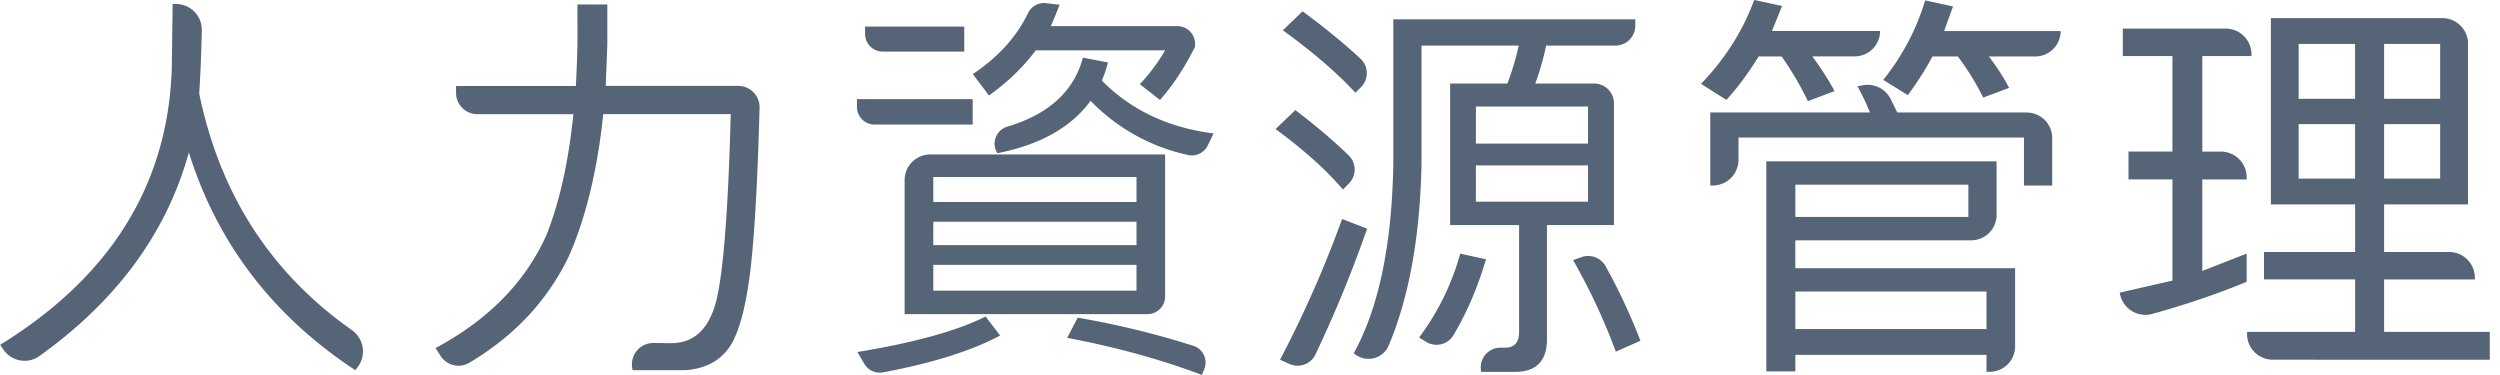 <svg xmlns="http://www.w3.org/2000/svg" width="200" height="30" fill="none" xmlns:v="https://vecta.io/nano"><g clip-path="url(#A)" fill="#566478"><path d="M15.938 7.487c1.656 8.051 5.733 14.365 12.206 18.915.956.674 1.193 1.99.494 2.931l-.211.283c-6.581-4.324-11.033-10.128-13.321-17.419C13.327 18.65 9.322 24.074 3.142 28.49c-.931.663-2.226.416-2.869-.524l-.262-.38C8.869 22.13 13.45 14.742 13.743 5.451L13.81.32h.278c1.152 0 2.077.951 2.056 2.103a115.72 115.72 0 0 1-.206 5.059v.005zM48.586.355v3.224l-.129 3.29h10.602a1.71 1.71 0 0 1 1.707 1.758c-.128 4.751-.314 8.679-.602 11.758-.324 3.388-.869 5.774-1.645 7.131-.776 1.291-2 1.969-3.676 2.098h-4.226a1.71 1.71 0 0 1 1.681-2.175l1.383.015c1.841 0 3.033-1.131 3.614-3.357.581-2.355.967-7.357 1.162-14.967H48.262c-.483 4.581-1.419 8.386-2.807 11.486-1.712 3.486-4.339 6.288-7.923 8.411-.787.463-1.8.206-2.293-.56l-.396-.622c4.226-2.257 7.193-5.29 8.869-9.033 1.064-2.679 1.774-5.902 2.159-9.676H38.19a1.71 1.71 0 0 1-1.707-1.707v-.55h9.584c.067-1.095.098-2.195.129-3.29V.355h2.386.005zm29.229 7.578v2.031h-7.851a1.41 1.41 0 0 1-1.409-1.409v-.622h9.26zm2.195 18.905c-2.211 1.193-5.332 2.195-9.368 2.951-.586.108-1.183-.154-1.486-.668l-.566-.961c4.514-.74 7.938-1.676 10.257-2.838l1.162 1.517zm-2.869-24.71v2h-6.524a1.41 1.41 0 0 1-1.409-1.409v-.591h7.938-.005zm16.067 10.226v11.368a1.41 1.41 0 0 1-1.409 1.409H72.37v-10.72c0-1.136.92-2.056 2.057-2.056h18.781zM90.92 16.16v-2H74.663v2H90.92zm0 3.45v-1.872H74.663v1.872H90.92zm0 1.578H74.663v2.067H90.92v-2.067zM79.116 7.64l-1.291-1.712c2.031-1.362 3.507-2.987 4.416-4.874.262-.55.838-.874 1.445-.802l1.08.129c-.226.581-.452 1.162-.709 1.712h10.139a1.41 1.41 0 0 1 1.409 1.409v.237c-.838 1.676-1.774 3.095-2.807 4.257l-1.614-1.26c.74-.776 1.419-1.676 2.031-2.71H82.859c-1.002 1.352-2.257 2.55-3.743 3.614zm9.517-2.643a9.52 9.52 0 0 1-.483 1.45c2.324 2.355 5.321 3.774 8.936 4.226l-.463.961c-.283.586-.941.91-1.578.766a15.31 15.31 0 0 1-7.799-4.339c-1.548 2.129-4.031 3.517-7.45 4.195-.519-.792-.118-1.851.792-2.123 3.316-.992 5.332-2.838 6.046-5.522l2 .386zm7.702 24.56l-.185.437c-3.419-1.291-7.033-2.257-10.776-2.967l.838-1.614a69.11 69.11 0 0 1 9.27 2.257c.781.252 1.172 1.126.853 1.882v.005zm11.572-14.867l-.473.473c-1.29-1.517-3.064-3.131-5.388-4.838l1.579-1.517c1.619 1.229 3.049 2.432 4.282 3.635a1.58 1.58 0 0 1 0 2.242v.005zm1.461 3.604a100.13 100.13 0 0 1-4.134 10.067c-.37.776-1.296 1.105-2.077.756l-.756-.339a89.57 89.57 0 0 0 4.967-11.26l2 .776zm-.494-11.316l-.442.442c-1.419-1.548-3.357-3.224-5.805-4.997l1.579-1.517c1.753 1.285 3.3 2.55 4.642 3.799.653.607.658 1.64.031 2.272h-.005zm11.717-.298a20.44 20.44 0 0 0 .905-3.033h-7.774v9.388c-.108 5.836-.987 10.72-2.632 14.617-.468 1.1-1.892 1.404-2.787.607 2-3.645 3.065-8.71 3.162-15.229V1.549h19.358v.509a1.59 1.59 0 0 1-1.589 1.589h-5.542a22.3 22.3 0 0 1-.869 3.033h4.704a1.59 1.59 0 0 1 1.589 1.589v9.738h-5.358v9.131c0 1.743-.869 2.612-2.55 2.612h-2.709a1.58 1.58 0 0 1 1.578-1.938h.355c.709 0 1.095-.422 1.095-1.224v-8.581h-5.517V6.68h4.581zm-1.712 14.067c-.668 2.262-1.542 4.293-2.617 6.087-.452.751-1.439.972-2.185.509l-.55-.344a20 20 0 0 0 3.29-6.709l2.067.452-.005.005zm8.16-9.26V8.521h-8.967v2.967h8.967zm0 1.743h-8.967v2.905h8.967V13.23zm4.195 14.031l-1.969.869a48.83 48.83 0 0 0-3.419-7.321l.689-.242a1.59 1.59 0 0 1 1.917.735 47.12 47.12 0 0 1 2.782 5.959zm9.46-22.746h1.841c.807 1.162 1.516 2.355 2.097 3.578l2.129-.807c-.452-.869-1.064-1.805-1.774-2.776h3.388a2.03 2.03 0 0 0 2.031-2.031h-8.648l.808-2-2.227-.483c-.905 2.452-2.324 4.71-4.257 6.71l2.031 1.29c.967-1.064 1.805-2.226 2.581-3.486v.005zm2.936 14.71h14.067c1.12 0 2.031-.91 2.031-2.031v-4.288h-18.422v16.807h2.324v-1.321h15.29v1.352h.257a2.03 2.03 0 0 0 2.031-2.031v-6.257h-17.583V19.23l.005-.005zm0-4.452h13.84v2.581h-13.84v-2.581zm15.29 8.55v3.003h-15.29v-3.003h15.29zm-3.388-20.839l.71-1.969-2.227-.483a18.71 18.71 0 0 1-3.357 6.355l1.969 1.224c.71-.967 1.388-2 1.969-3.095h2.031c.777 1.033 1.45 2.129 2.031 3.29l2.067-.776c-.386-.776-.936-1.614-1.614-2.514h3.712a2.03 2.03 0 0 0 2.03-2.031h-9.321zm6.617 6.515h-10.365l-.524-1.064c-.407-.828-1.311-1.28-2.216-1.116l-.442.082c.354.643.678 1.321.997 2.098h-12.776v5.841h.2c1.136 0 2.057-.92 2.057-2.056V11h22.838v3.841h2.257v-3.805a2.03 2.03 0 0 0-2.031-2.031l.005-.005zm11.645 3.129V4.483h-3.969V2.287h8.237c1.136 0 2.056.92 2.056 2.057v.139h-3.933v7.645h1.491c1.136 0 2.057.92 2.057 2.057v.17h-3.548v7.321l3.548-1.388v2.257c-2.376.982-4.895 1.835-7.558 2.571a2.07 2.07 0 0 1-2.545-1.465l-.062-.236 4.226-.966v-8.098h-3.516v-2.226h3.516v.005zm23.646-8.622v12.848h-6.71v3.805h5.203c1.136 0 2.057.92 2.057 2.057v.139h-7.26v4.195h8.453v2.226H181.82c-1.136 0-2.056-.92-2.056-2.057v-.17h8.647v-4.195h-7.29v-2.195h7.29v-3.805h-6.74V1.449h13.717c1.136 0 2.057.92 2.057 2.057h-.005zm-9.034 4.396V3.516h-4.514v4.386h4.514zm0 2.031h-4.514v4.355h4.514V9.933zm2.324-2.031h4.483V3.516h-4.483v4.386zm4.483 2.031h-4.483v4.355h4.483V9.933z"/></g><defs><clipPath id="A"><path fill="#fff" d="M0 0h199.183v30H0z"/></clipPath></defs></svg>